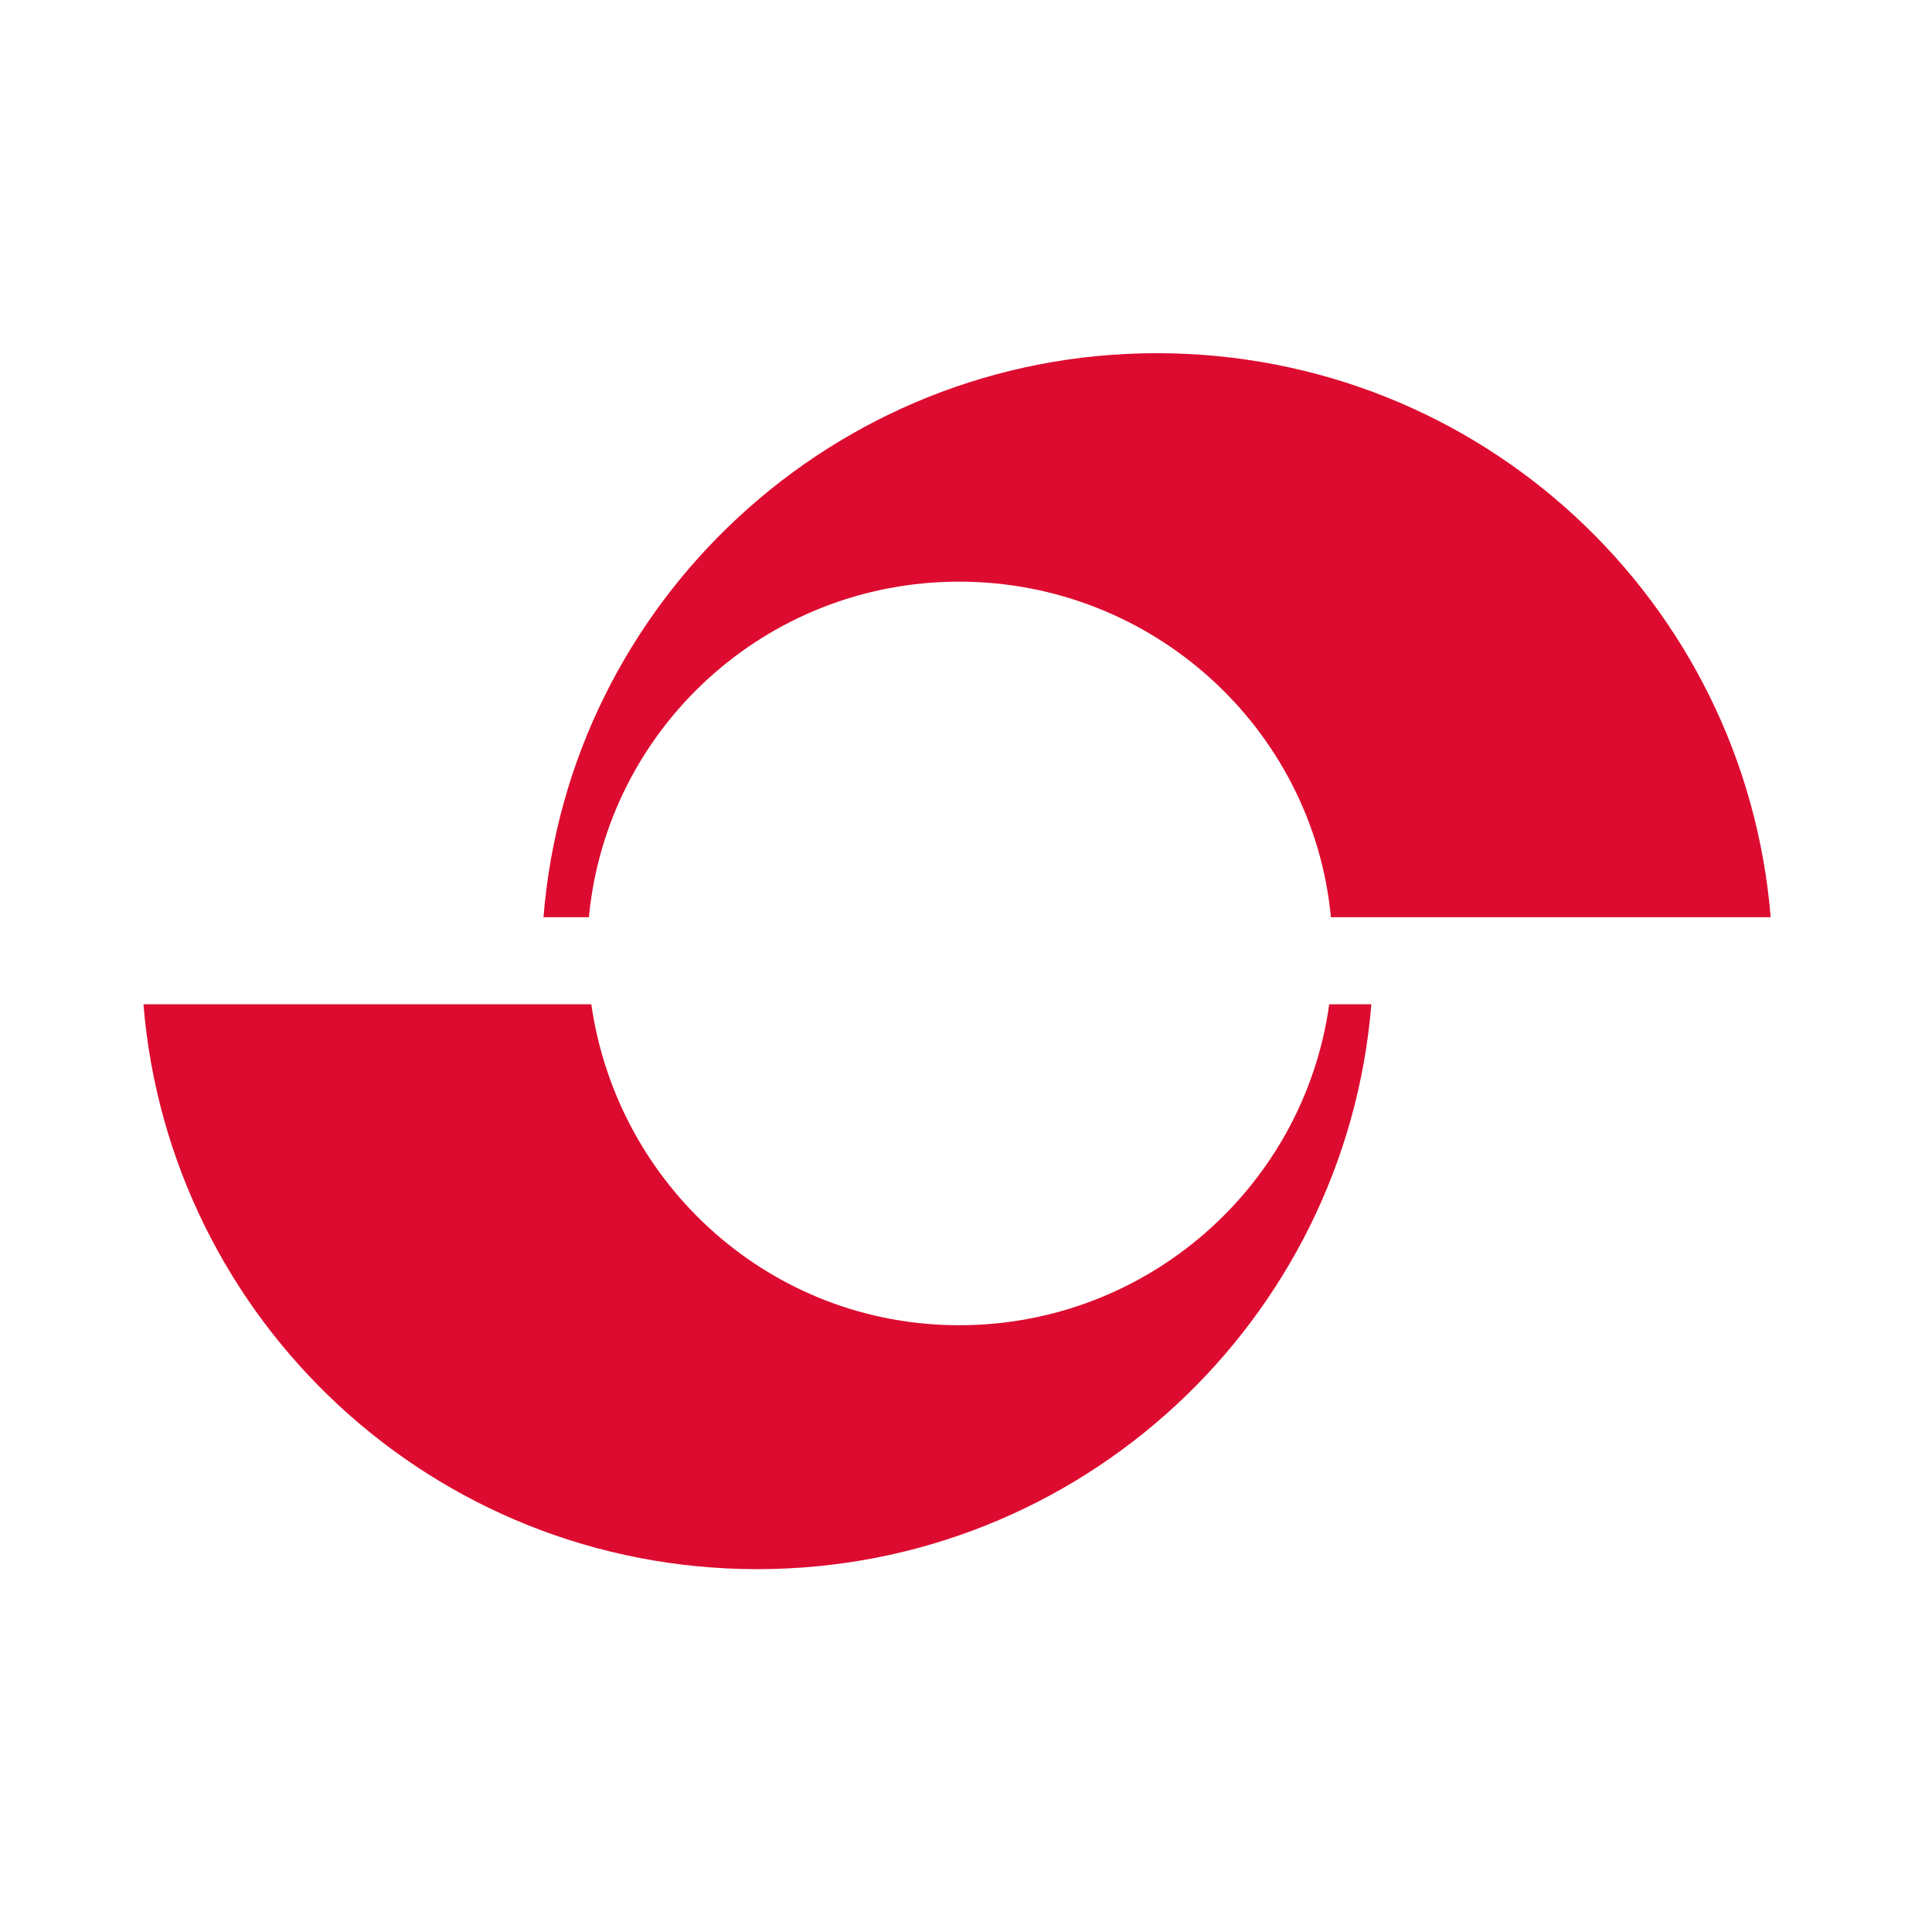 <svg width="16" height="16" viewBox="0 0 16 16" fill="none" xmlns="http://www.w3.org/2000/svg">
<rect width="16" height="16" fill="white"/>
<g clip-path="url(#clip0_6403_2454)">
<path d="M1.188 8.317C1.402 10.935 3.589 12.995 6.272 12.995C8.949 12.995 11.143 10.935 11.357 8.317H11.008C10.8 9.818 9.506 10.975 7.943 10.975C6.386 10.975 5.112 9.818 4.897 8.317H1.188ZM14.664 7.596C14.45 4.985 12.269 2.925 9.579 2.925C6.91 2.925 4.709 4.985 4.501 7.596H4.877C5.025 6.035 6.339 4.817 7.943 4.817C9.546 4.817 10.874 6.035 11.022 7.596H14.664Z" fill="#DD0B2F"/>
</g>
<defs>
<clipPath id="clip0_6403_2454">
<rect width="14" height="10.5" fill="white" transform="translate(1 2.75)"/>
</clipPath>
</defs>
</svg>
